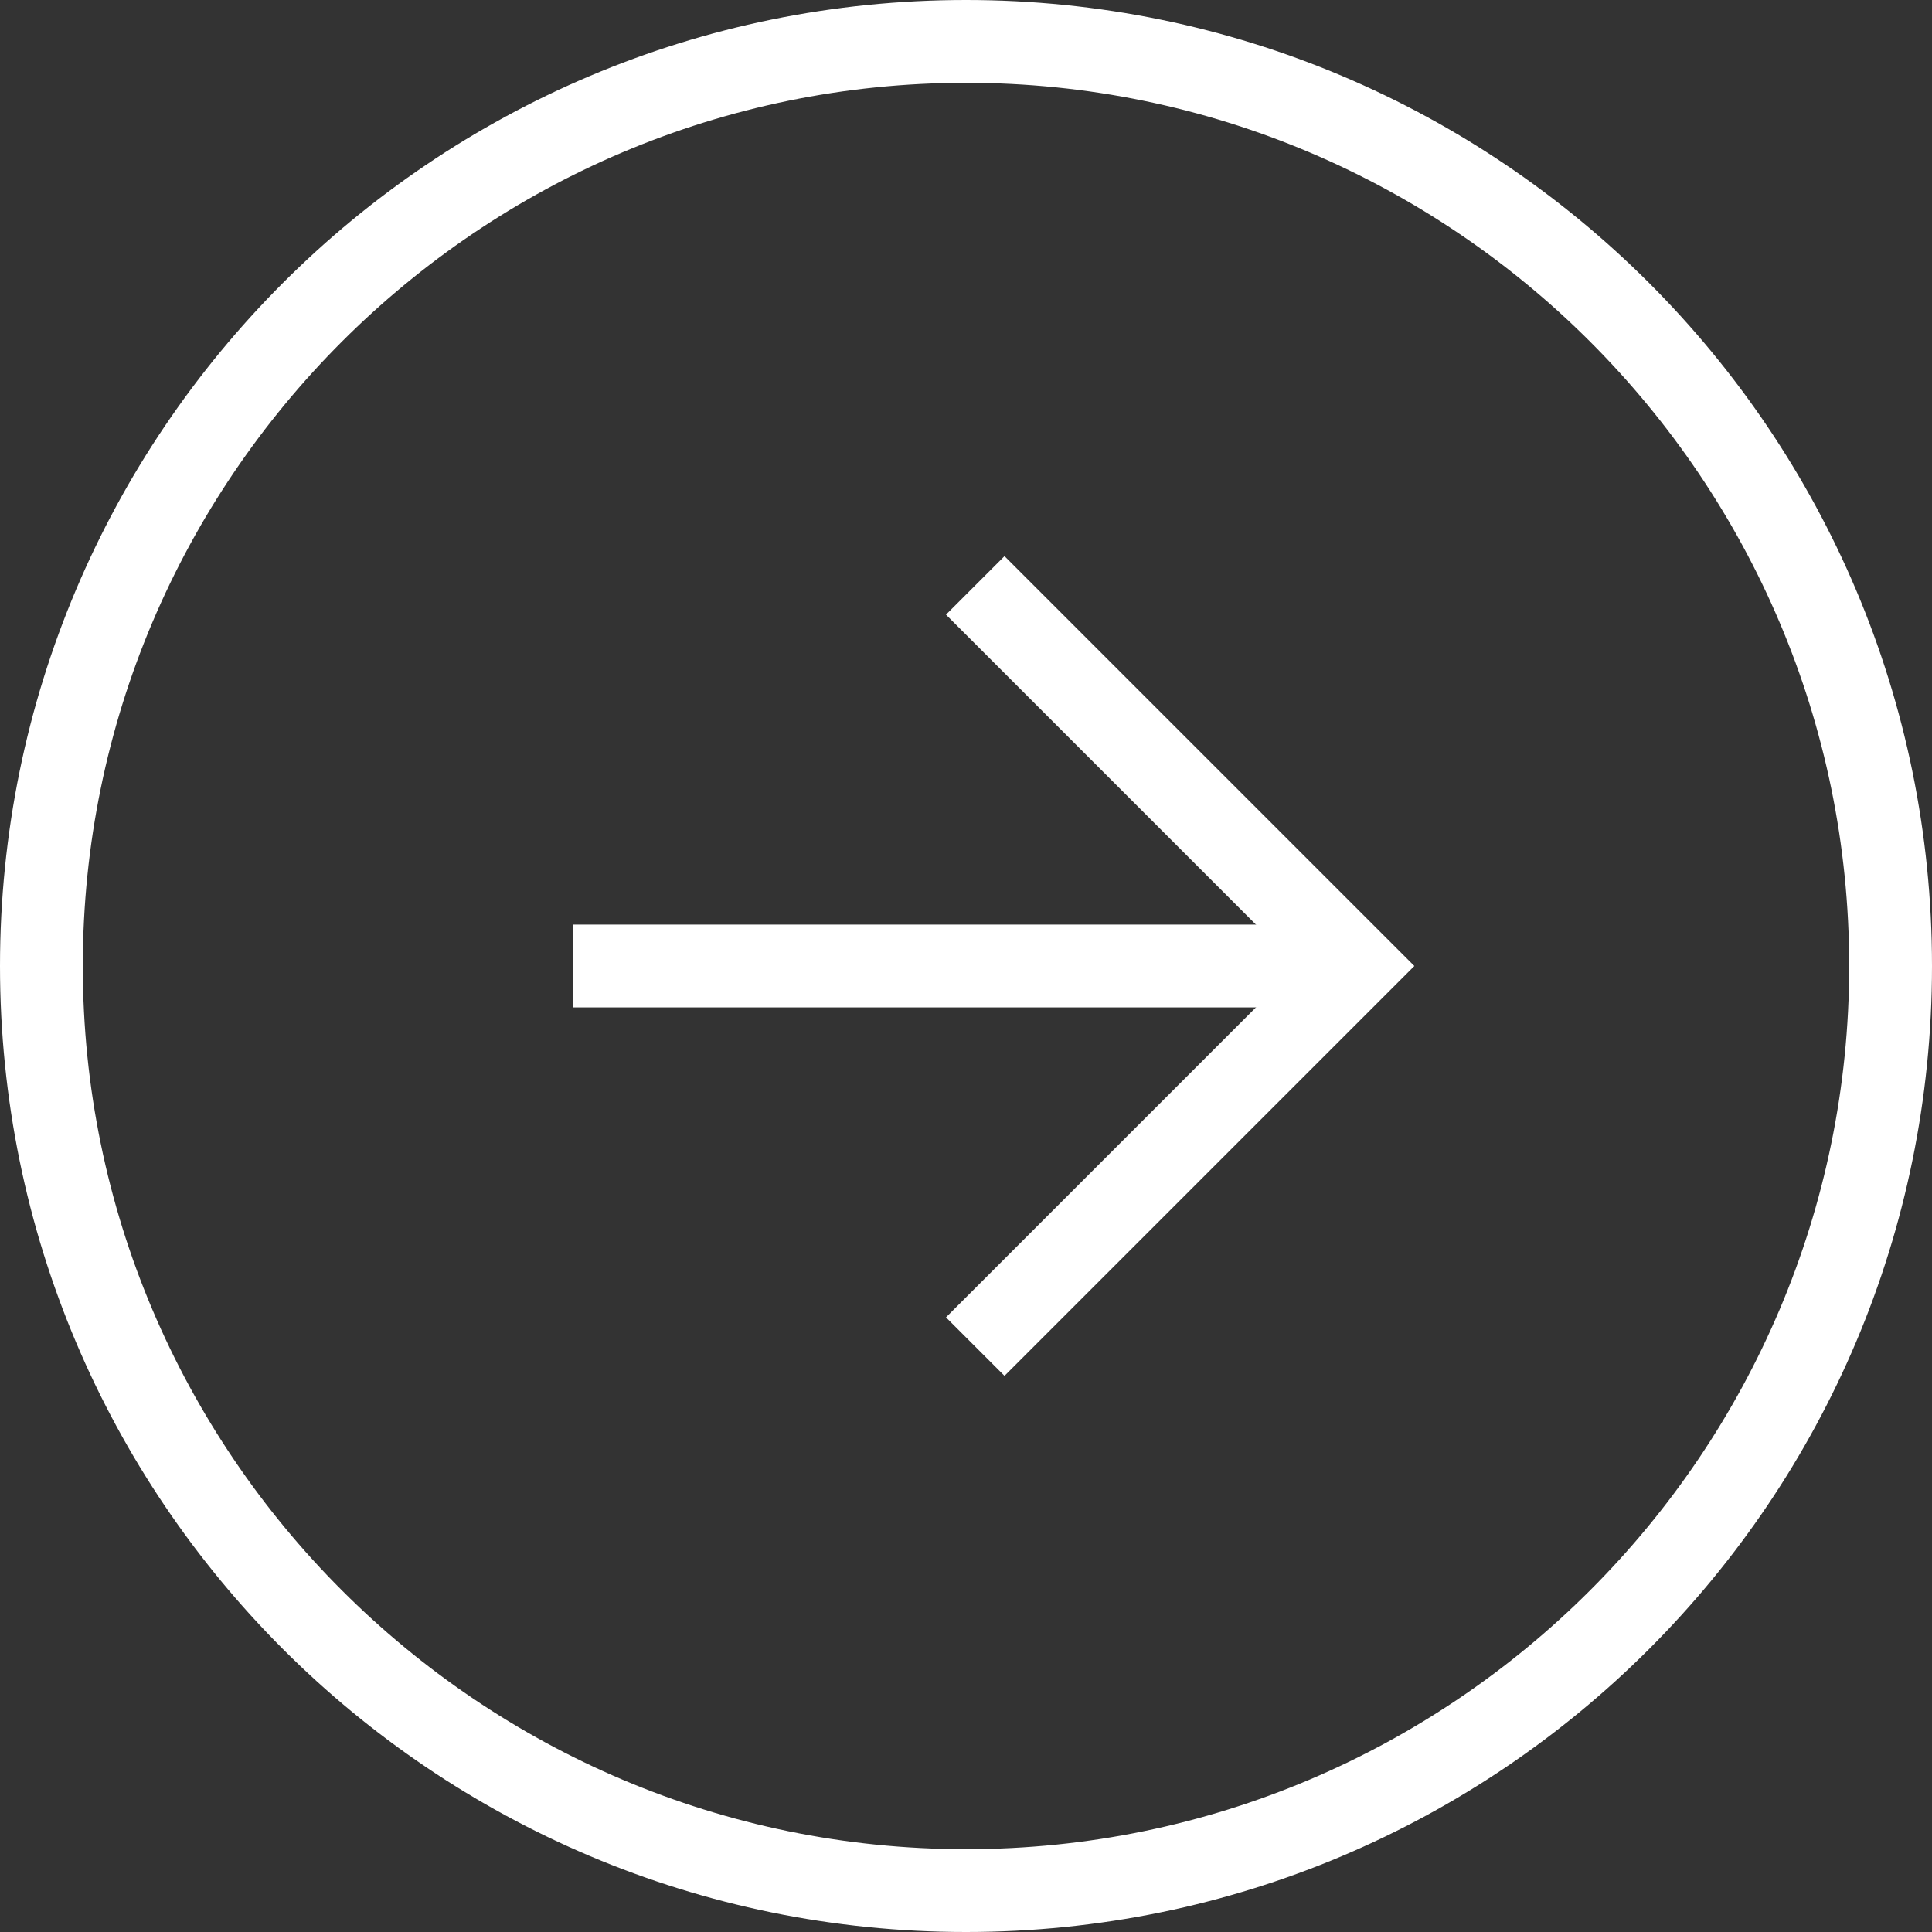 <?xml version="1.0" encoding="UTF-8"?>
<svg id="_レイヤー_2" data-name="レイヤー 2" xmlns="http://www.w3.org/2000/svg" viewBox="0 0 140 140">
  <rect x="0" y="0" width="140" height="140" fill="#333333" stroke="none"/>
  <defs>
    <style>
      .cls-1 {
        fill: #fff;
      }
    </style>
  </defs>
  <g id="_レイヤー_1-2" data-name="レイヤー 1">
    <g>
      <path class="cls-1" d="M70,6c35.29,0,64,28.71,64,64s-28.71,64-64,64S6,105.29,6,70,34.71,6,70,6M70,0C31.34,0,0,31.34,0,70s31.34,70,70,70,70-31.34,70-70S108.66,0,70,0h0Z"/>
      <g>
        <polygon class="cls-1" points="102.49 70 72.79 40.3 68.55 44.54 94.01 70 68.55 95.46 72.79 99.7 102.49 70 102.49 70 102.49 70"/>
        <rect class="cls-1" x="66.95" y="41.55" width="6" height="56.89" transform="translate(-.05 139.95) rotate(-90)"/>
      </g>
    </g>
  </g>
</svg>